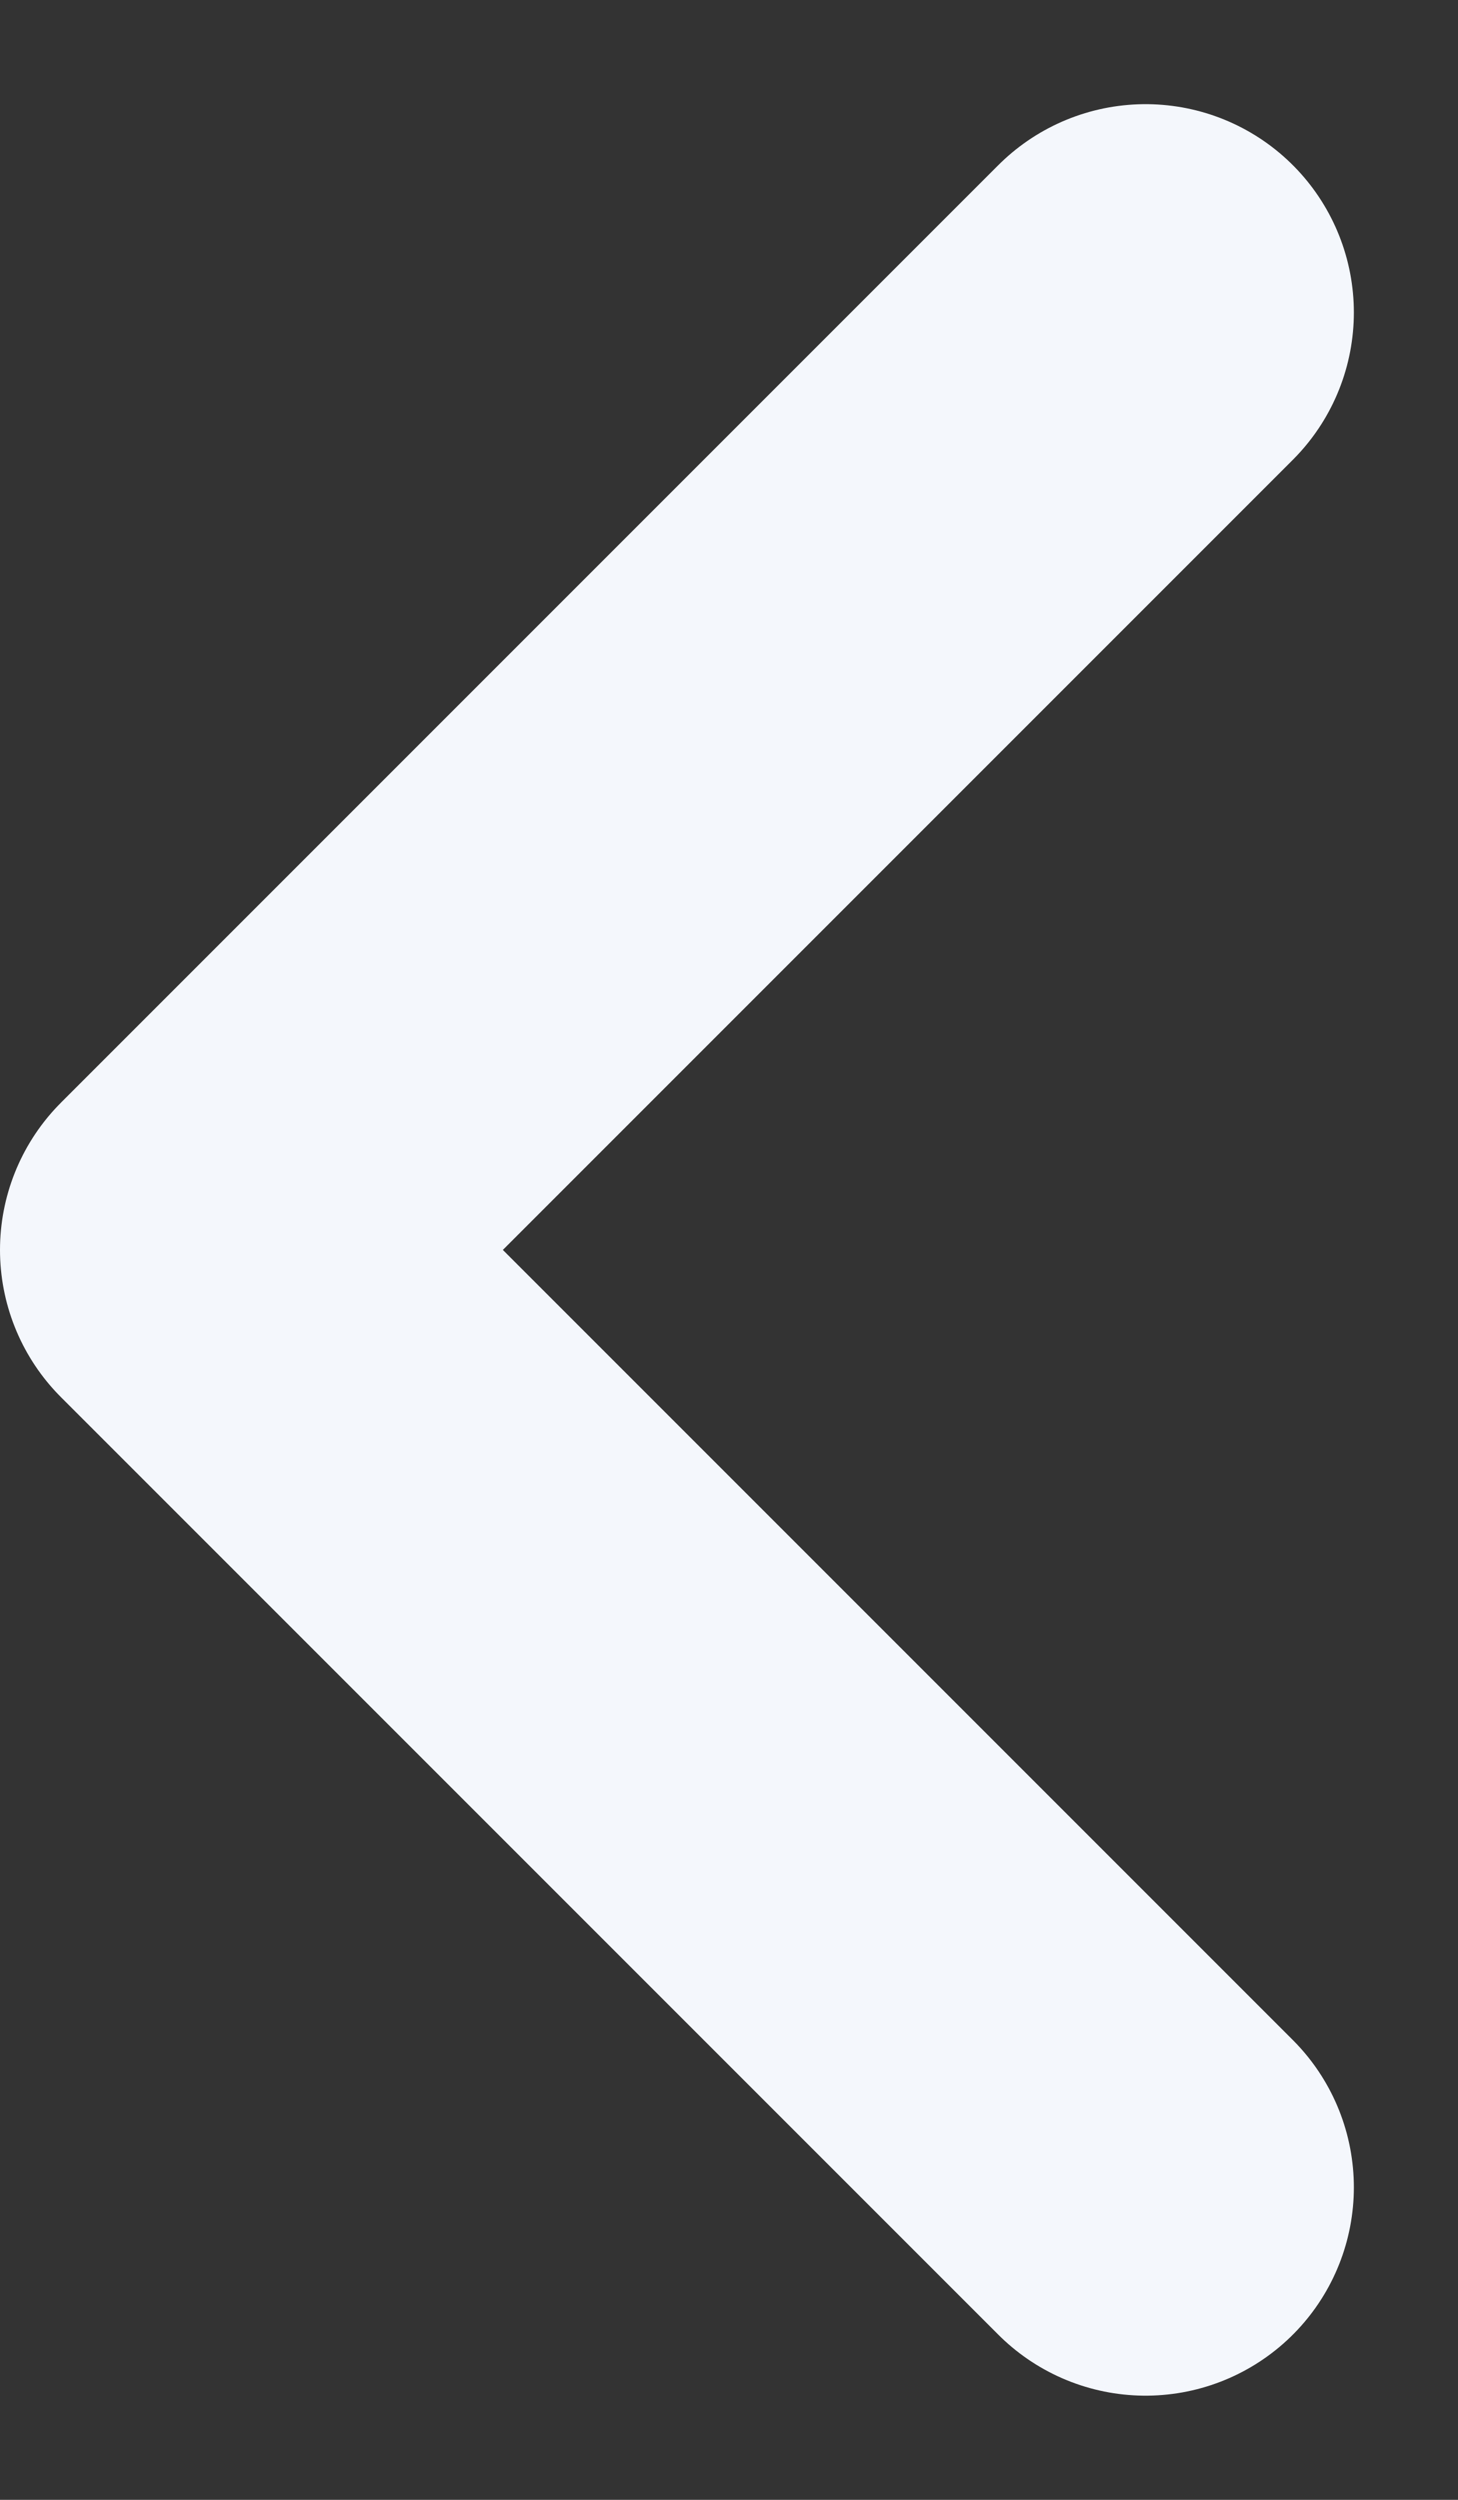 <svg width="7" height="12" viewBox="0 0 7 12" fill="none" xmlns="http://www.w3.org/2000/svg">
<rect x="0" y="0" width="7" height="12" fill="#333333" stroke="none"/>
<path d="M5.5 10.5L1 6L5.5 1.5" stroke="#F4F7FC" stroke-width="2" stroke-linecap="round" stroke-linejoin="round"/>
</svg>
